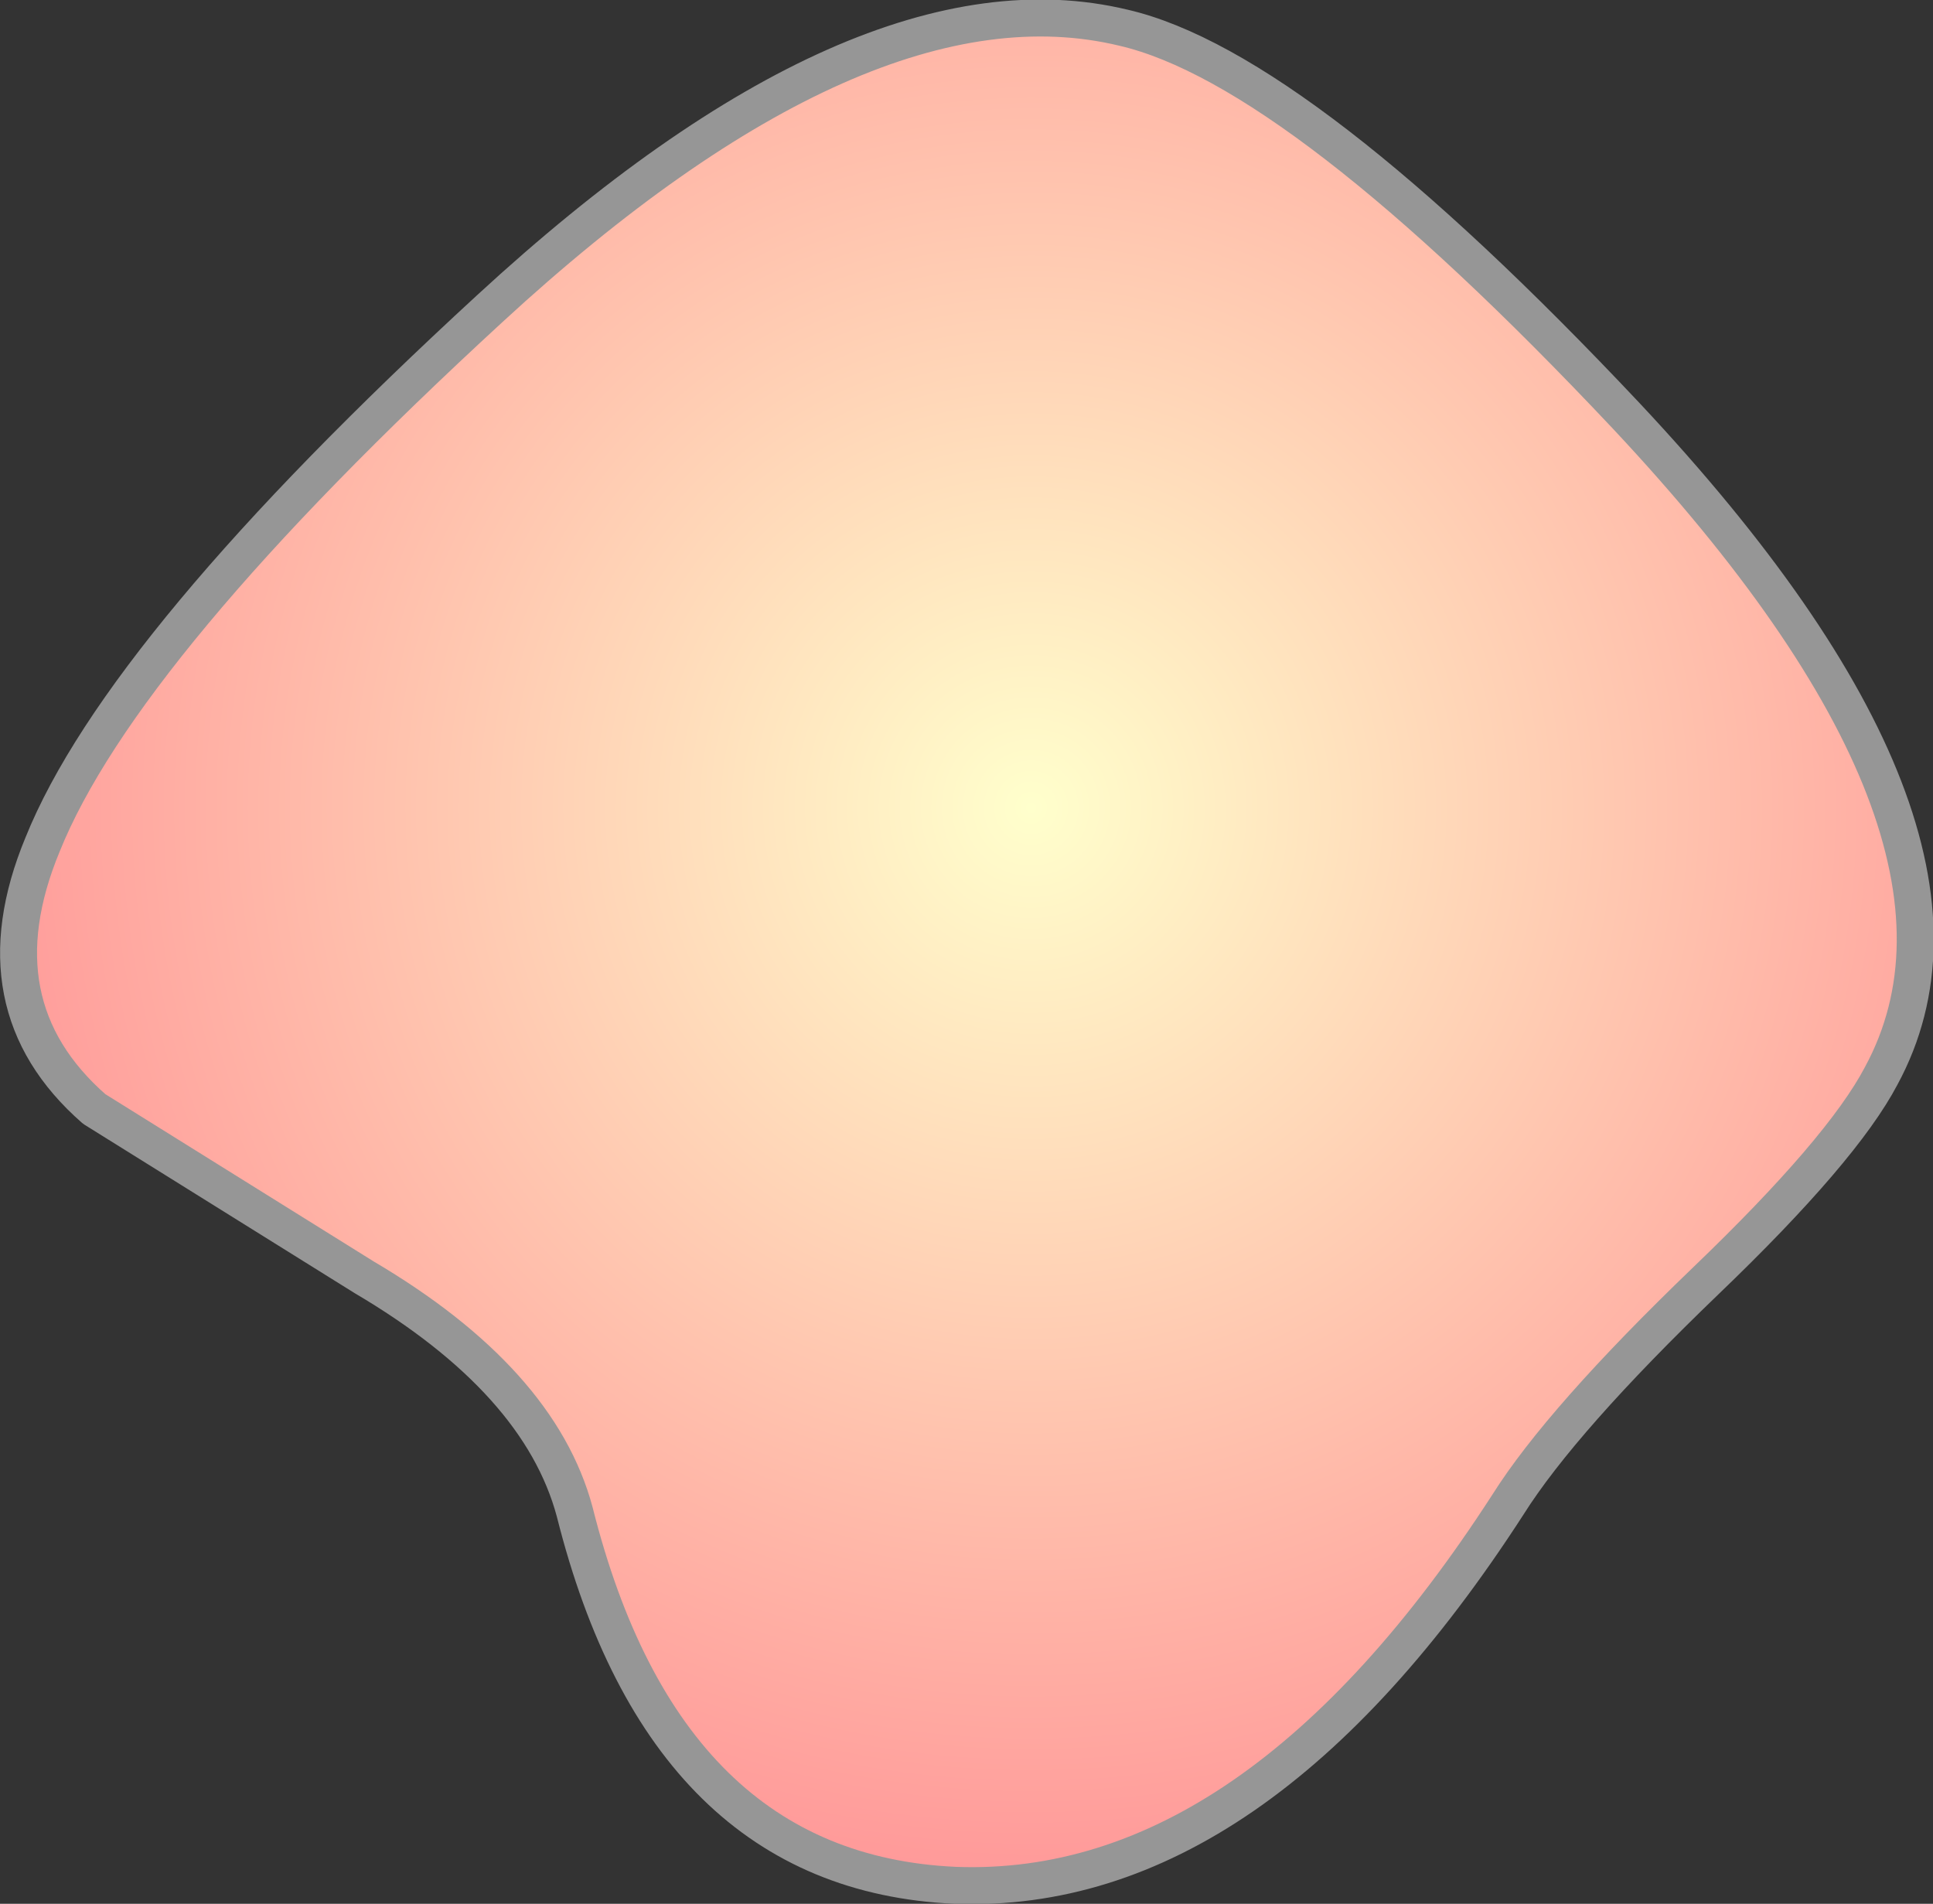 <?xml version="1.0" encoding="UTF-8" standalone="no"?>
<svg xmlns:xlink="http://www.w3.org/1999/xlink" height="51.5px" width="52.3px" xmlns="http://www.w3.org/2000/svg">
  <rect width="100%" height="100%" fill="#333333" stroke="none"/>
  <g transform="matrix(1.0, 0.0, 0.0, 1.0, 26.15, 25.75)">
    <path d="M-16.3 8.8 L-23.6 4.25 Q-26.8 1.45 -25.0 -2.9 -22.85 -8.25 -12.9 -17.4 -2.8 -26.7 4.25 -25.0 9.0 -23.9 17.85 -14.5 28.35 -3.3 24.75 3.35 23.7 5.35 20.0 8.9 16.1 12.65 14.65 14.95 7.8 25.55 -0.3 25.25 -8.15 24.9 -10.6 15.15 -11.55 11.6 -16.3 8.8" fill="url(#gradient0)" fill-rule="evenodd" stroke="none"/>
    <path d="M-16.3 8.8 L-23.6 4.25 Q-26.8 1.45 -25.0 -2.9 -22.85 -8.25 -12.9 -17.4 -2.8 -26.7 4.25 -25.0 9.0 -23.9 17.85 -14.5 28.35 -3.3 24.75 3.35 23.7 5.35 20.0 8.9 16.1 12.65 14.65 14.95 7.8 25.55 -0.3 25.25 -8.15 24.9 -10.6 15.15 -11.55 11.6 -16.3 8.8 Z" fill="none" stroke="#969696" stroke-linecap="round" stroke-linejoin="round" stroke-width="1.0"/>
  </g>
  <defs>
    <radialGradient cx="0" cy="0" gradientTransform="matrix(0.036, 0.0, 0.0, 0.036, 1.75, -3.9)" gradientUnits="userSpaceOnUse" id="gradient0" r="819.2" spreadMethod="pad">
      <stop offset="0.0" stop-color="#ffffcc"/>
      <stop offset="0.984" stop-color="#ff9999"/>
    </radialGradient>
  </defs>
</svg>
